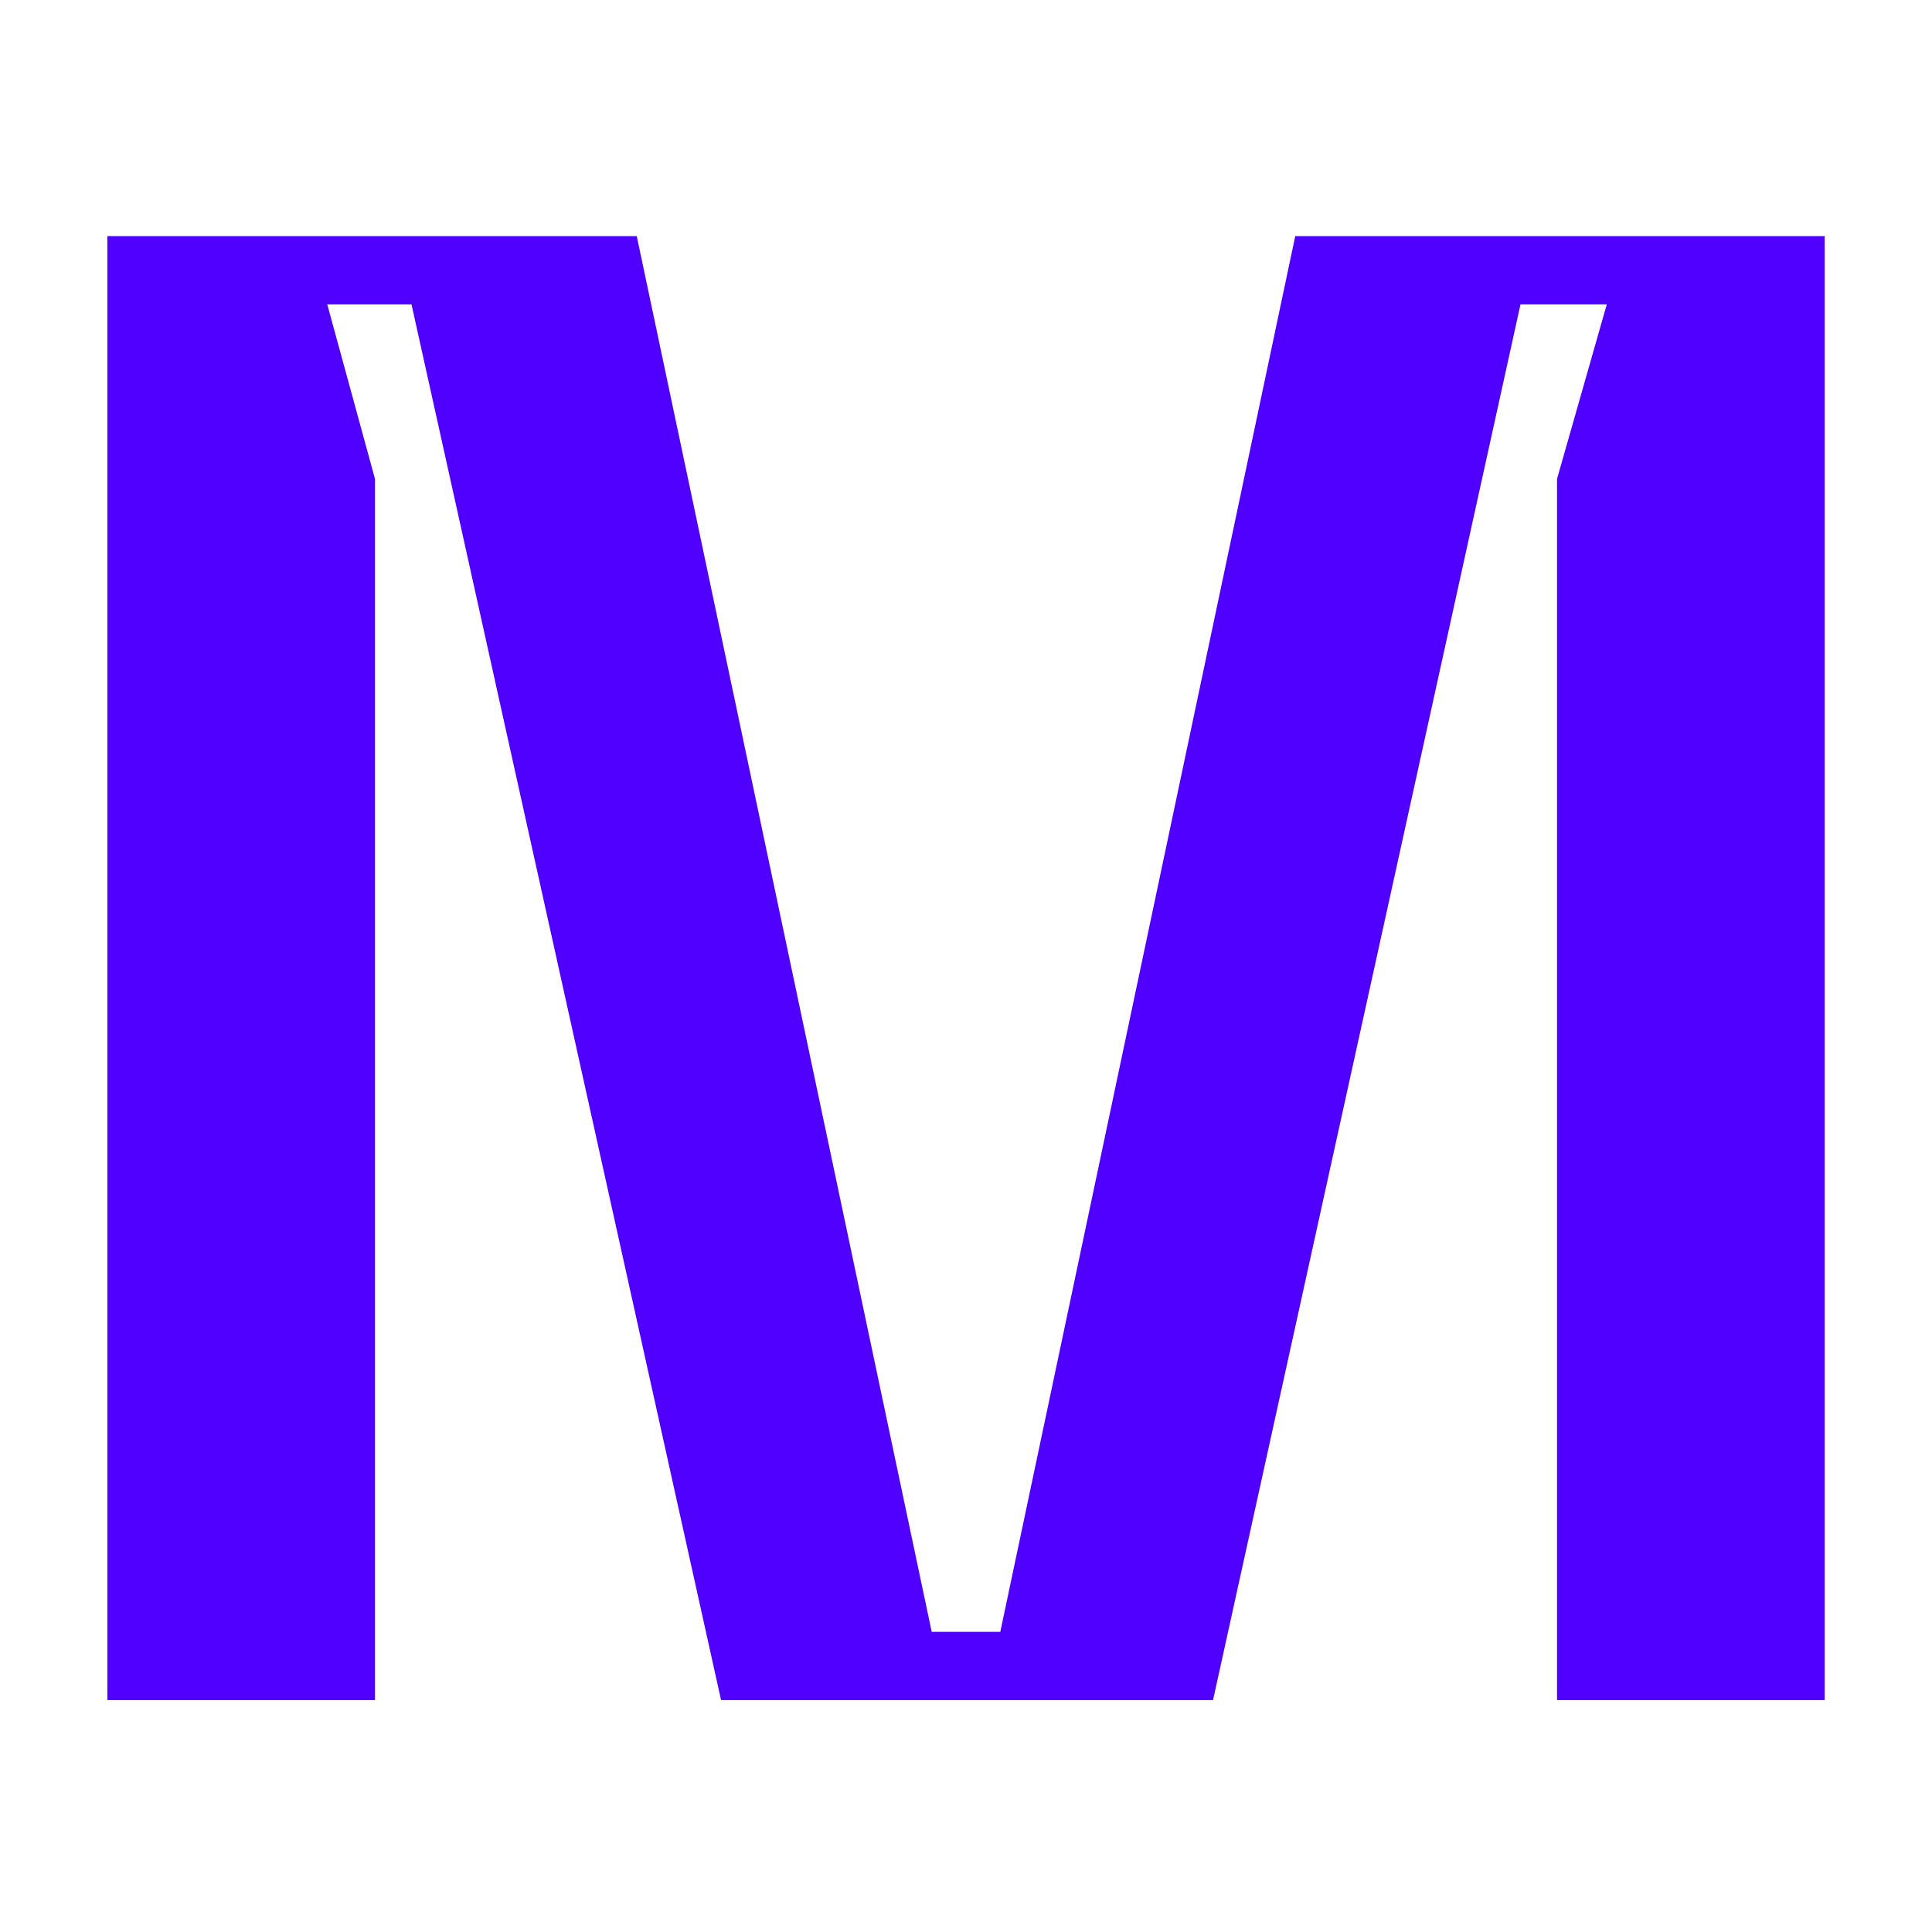 <svg width="36" height="36" viewBox="0 0 36 36" fill="none" xmlns="http://www.w3.org/2000/svg">
<g id="&#231;&#188;&#150;&#231;&#187;&#132; 28">
<g id="Mixcloud_Logo">
<rect id="&#231;&#159;&#169;&#229;&#189;&#162;" x="2" y="2" width="32" height="32" fill="#D8D8D8" fill-opacity="0.01"/>
<path id="&#229;&#189;&#162;&#231;&#138;&#182;" d="M29.013 31.679H34V4.4H24.135L18.639 30.407H17.361L11.865 4.4H2V31.679H6.987V8.923L6.098 5.672H7.668L13.436 31.679H22.603L28.332 5.672H29.94L29.013 8.923V31.679Z" fill="#5000FF"/>
</g>
</g>
</svg>
